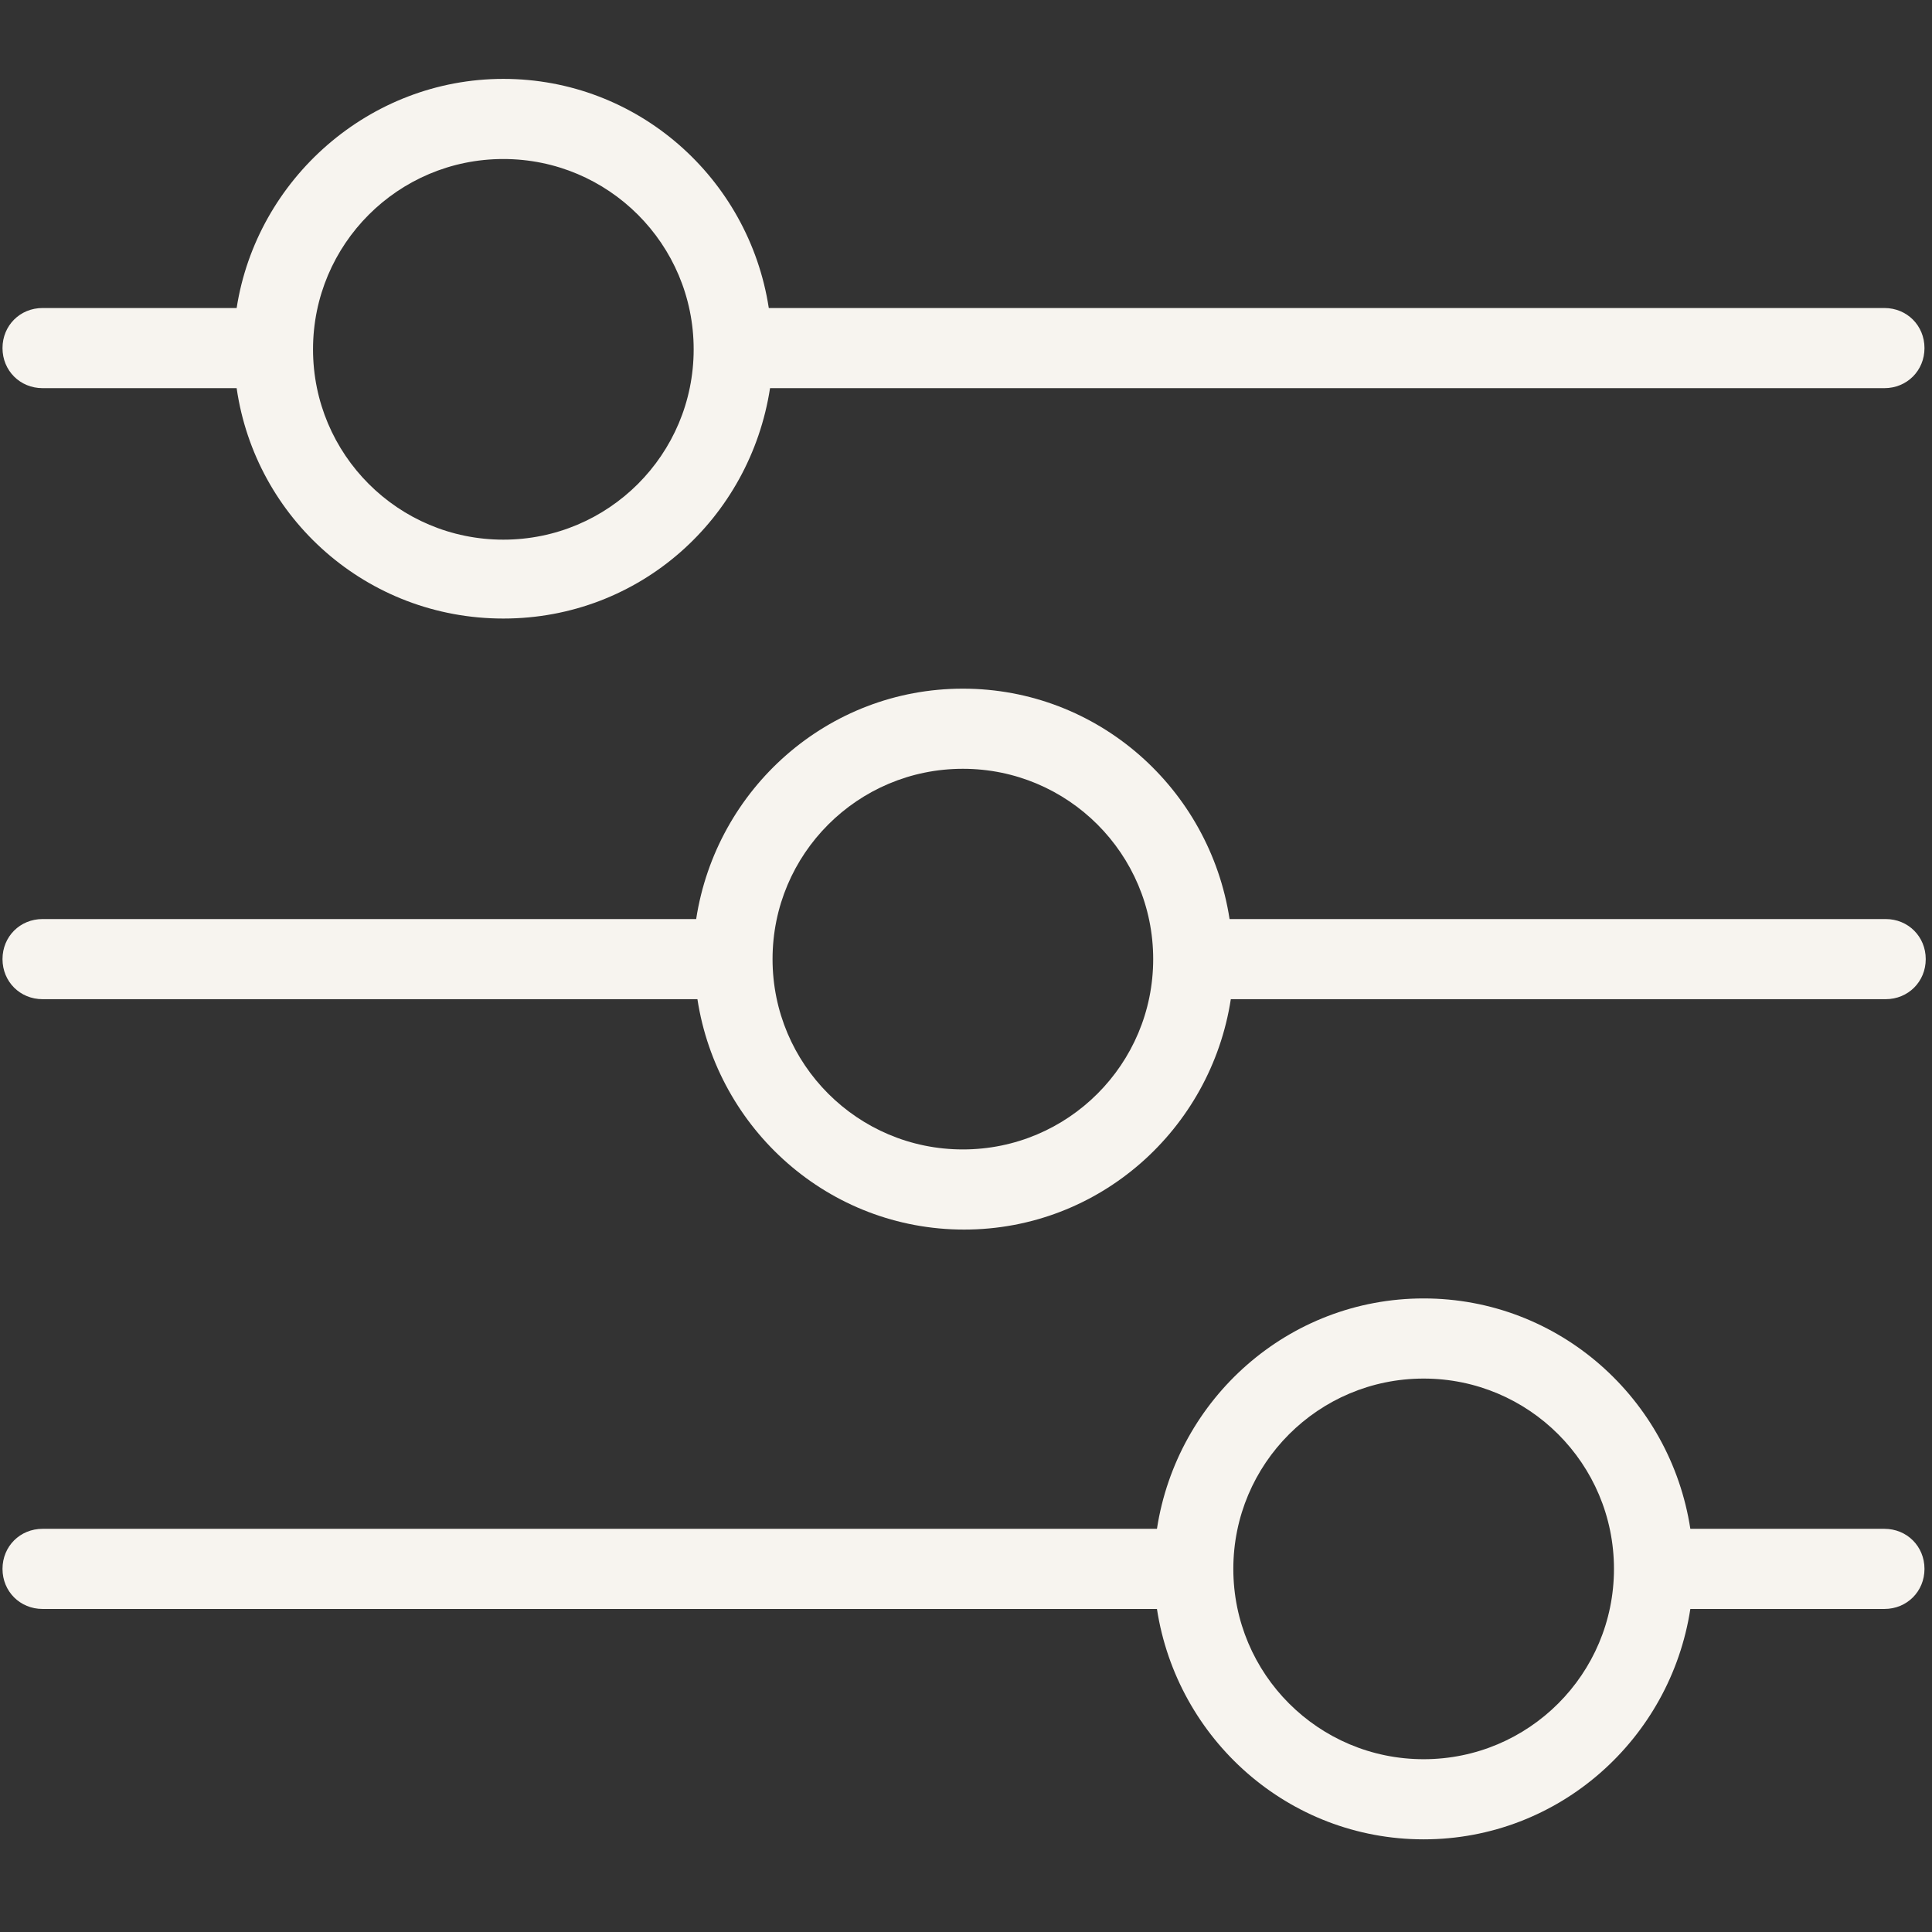 <?xml version="1.0" encoding="UTF-8"?><svg xmlns="http://www.w3.org/2000/svg" id="Calque_1" data-name="Calque 1" width="154.3" height="154.3" version="1.1" viewBox="0 0 154.3 154.3"><rect x="0" y="0" width="154.3" height="154.3" fill="#333333" stroke="none"/><defs><style> .cls-1 { fill: #f7f4ef; stroke-width: 0px; } </style></defs><path class="cls-1" d="M3.4,31h15.5c1.5,10.4,10.4,18.4,21.3,18.4s19.7-8,21.3-18.4h89c1.8,0,3.2-1.4,3.2-3.2s-1.4-3.2-3.2-3.2H61.4c-1.6-10.4-10.5-18.3-21.2-18.3s-19.7,8-21.3,18.3H3.4c-1.8,0-3.2,1.4-3.2,3.2s1.4,3.2,3.2,3.2ZM40.2,12.7c8.4,0,15.2,6.8,15.2,15.2s-6.8,15.2-15.2,15.2-15.2-6.8-15.2-15.2,6.8-15.2,15.2-15.2Z"/><path class="cls-1" d="M150.5,73.4h-52.3c-1.6-10.4-10.5-18.4-21.3-18.4s-19.7,8-21.3,18.4H3.4c-1.8,0-3.2,1.4-3.2,3.2s1.4,3.2,3.2,3.2h52.3c1.6,10.4,10.5,18.4,21.3,18.4s19.7-8,21.3-18.4h52.3c1.8,0,3.2-1.4,3.2-3.2s-1.4-3.2-3.2-3.2ZM76.9,91.8c-8.4,0-15.2-6.8-15.2-15.2s6.8-15.2,15.2-15.2,15.2,6.8,15.2,15.2-6.8,15.2-15.2,15.2Z"/><path class="cls-1" d="M150.5,122.1h-15.5c-1.6-10.4-10.5-18.4-21.3-18.4s-19.7,8-21.3,18.4H3.4c-1.8,0-3.2,1.4-3.2,3.2s1.4,3.2,3.2,3.2h89c1.6,10.4,10.5,18.4,21.3,18.4s19.7-8,21.3-18.4h15.5c1.8,0,3.2-1.4,3.2-3.2s-1.4-3.2-3.2-3.2ZM113.7,140.5c-8.4,0-15.2-6.8-15.2-15.2s6.8-15.2,15.2-15.2,15.2,6.8,15.2,15.2-6.8,15.2-15.2,15.2Z"/></svg>